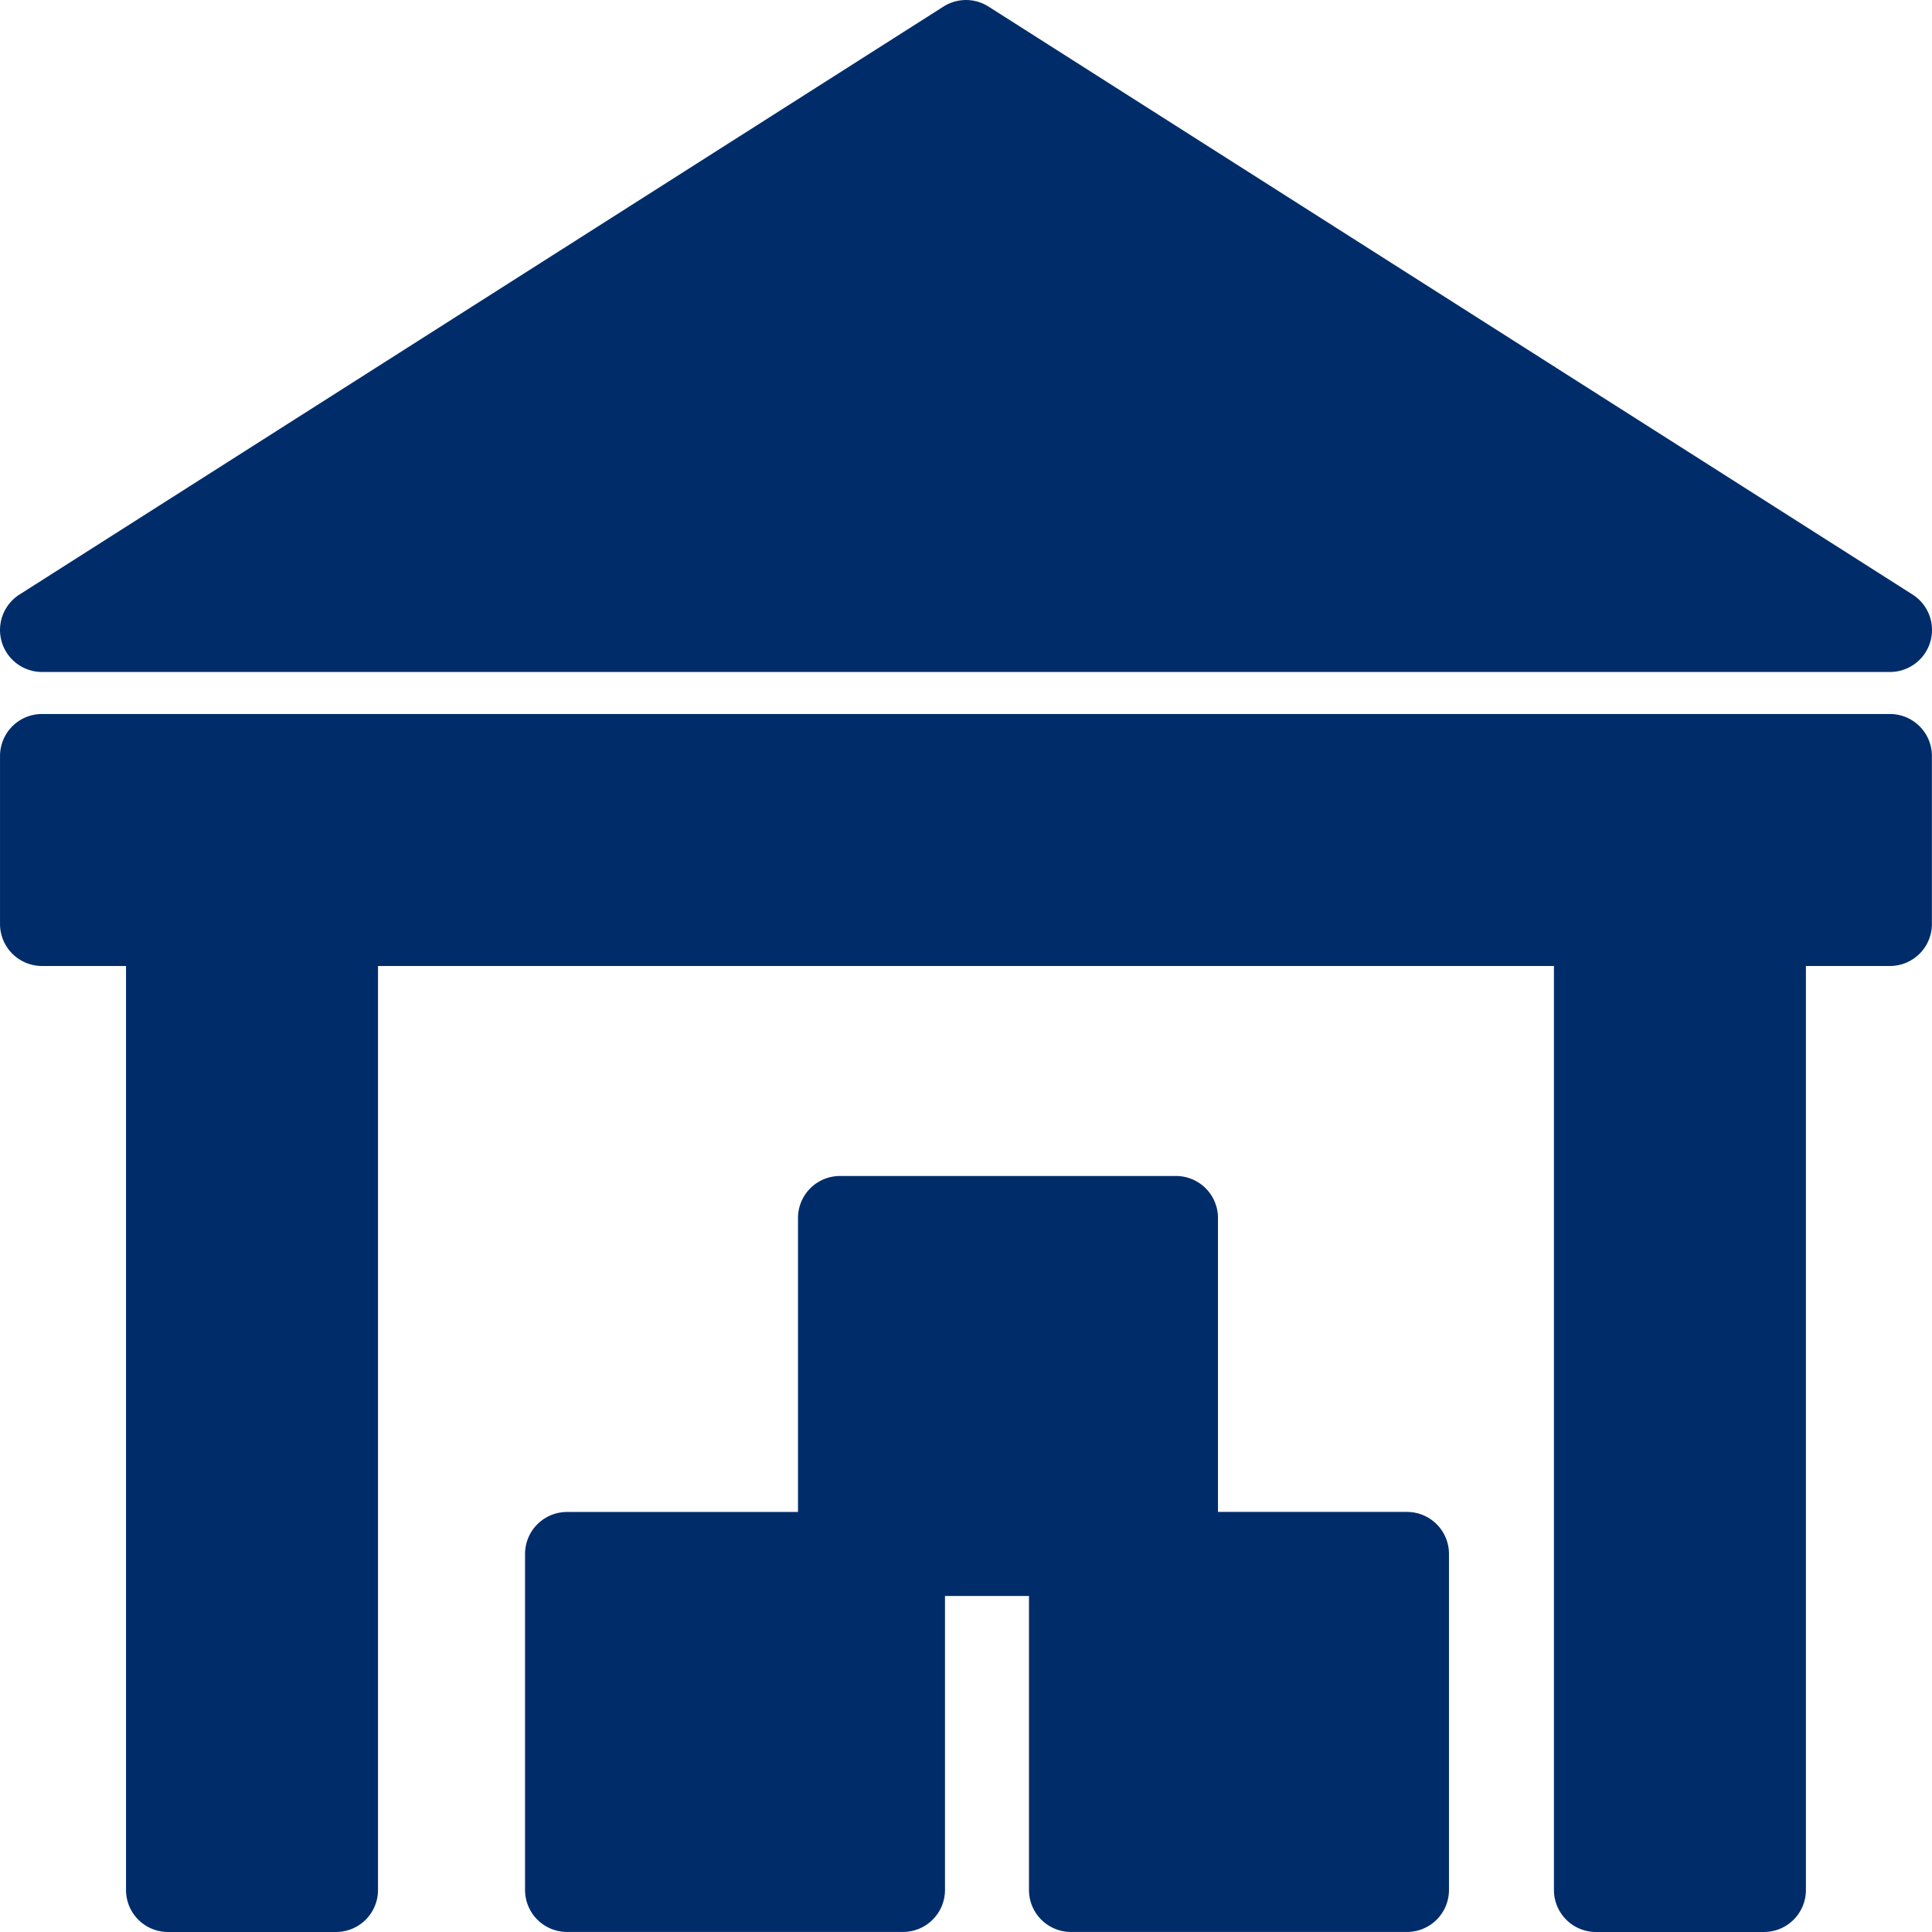 <svg xmlns="http://www.w3.org/2000/svg" width="87.771" height="87.769" viewBox="0 0 87.771 87.769">
  <g id="noun-warehouse-2351984" transform="translate(-81.663 -11.666)">
    <path id="Path_543" data-name="Path 543" d="M257.072,338.33H241.808a1.909,1.909,0,0,0-1.908,1.908v13.356H229.406A1.908,1.908,0,0,0,227.5,355.5v15.265a1.907,1.907,0,0,0,1.908,1.908H244.67a1.907,1.907,0,0,0,1.908-1.908V357.41h3.816v13.356a1.907,1.907,0,0,0,1.908,1.908h15.264a1.907,1.907,0,0,0,1.908-1.908V355.5a1.907,1.907,0,0,0-1.908-1.908H258.98V340.238a1.909,1.909,0,0,0-1.908-1.908Z" transform="translate(-121.984 -273.239)" fill="#002d6a"/>
    <path id="Path_544" data-name="Path 544" d="M83.572,42.194h83.954a1.908,1.908,0,0,0,1.021-3.52L126.569,11.963a1.908,1.908,0,0,0-2.042,0L82.551,38.674a1.908,1.908,0,0,0,1.021,3.52Z" transform="translate(0)" fill="#002d6a"/>
    <path id="Path_545" data-name="Path 545" d="M167.528,210H83.574a1.908,1.908,0,0,0-1.908,1.908v7.632h0a1.907,1.907,0,0,0,1.908,1.908H87.39v41.977a1.906,1.906,0,0,0,1.908,1.908H96.93a1.907,1.907,0,0,0,1.908-1.908V221.448h53.423v41.977a1.907,1.907,0,0,0,1.908,1.908H161.8a1.906,1.906,0,0,0,1.908-1.908V221.448h3.816a1.907,1.907,0,0,0,1.908-1.908v-7.632A1.907,1.907,0,0,0,167.526,210Z" transform="translate(-0.002 -165.897)" fill="#002d6a"/>
  </g>
</svg>
